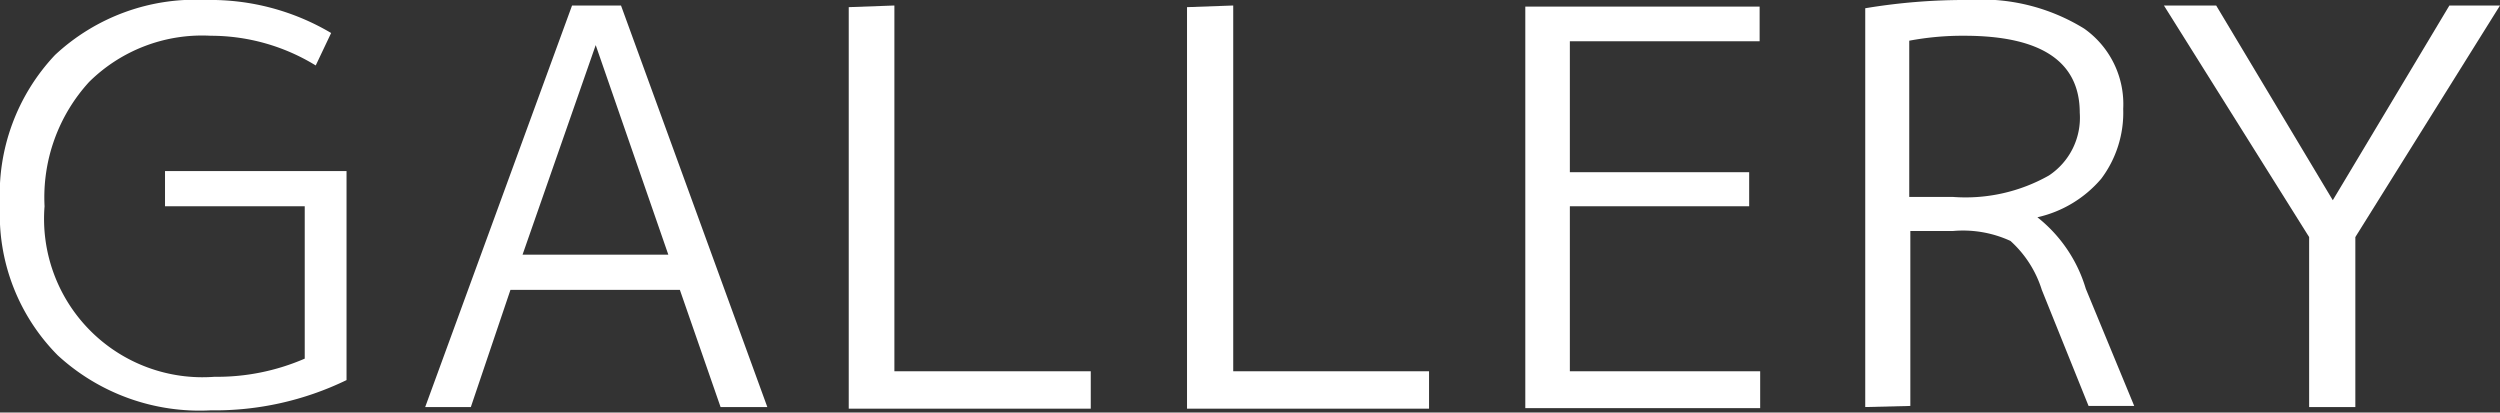 <svg id="レイヤー_1" data-name="レイヤー 1" xmlns="http://www.w3.org/2000/svg" viewBox="0 0 45.45 7.5"><rect x="0" y="0" width="45.45" height="7.5" fill="#333333" stroke="none"/><defs><style>.cls-1{fill:#fff;}</style></defs><title>head_menu03</title><path class="cls-1" d="M402.1,294.9a2.92,2.92,0,0,0-2.21.84,3.11,3.11,0,0,0-.81,2.26,2.88,2.88,0,0,0,3.09,3.1,4,4,0,0,0,1.64-.33V298h-2.54v-.64h3.3v3.8a5.49,5.49,0,0,1-2.47.55,3.81,3.81,0,0,1-2.78-1,3.63,3.63,0,0,1-1.05-2.73,3.69,3.69,0,0,1,1-2.73,3.74,3.74,0,0,1,2.75-1,4.3,4.3,0,0,1,2.27.6l-.28.59A3.65,3.65,0,0,0,402.1,294.9Z" transform="translate(-398.27 -294.25)"/><path class="cls-1" d="M406,301.65l2.67-7.3h.89l2.66,7.3h-.85l-.74-2.13h-3.08l-.72,2.13Zm1.77-2.77h2.65l-1.32-3.81h0Z" transform="translate(-398.27 -294.25)"/><path class="cls-1" d="M414.53,294.35V301h3.57v.68h-4.4v-7.3Z" transform="translate(-398.27 -294.25)"/><path class="cls-1" d="M420.69,294.35V301h3.56v.68h-4.4v-7.3Z" transform="translate(-398.27 -294.25)"/><path class="cls-1" d="M426.81,295v2.38h3.26V298h-3.26V301h3.46v.67H426v-7.3h4.26V295Z" transform="translate(-398.27 -294.25)"/><path class="cls-1" d="M432.18,301.65V294.4a11,11,0,0,1,1.87-.15,3.55,3.55,0,0,1,2.11.52,1.68,1.68,0,0,1,.71,1.46,2,2,0,0,1-.4,1.27,2.14,2.14,0,0,1-1.16.7v0a2.6,2.6,0,0,1,.88,1.3l.88,2.13h-.83l-.85-2.11a2,2,0,0,0-.57-.89,2.06,2.06,0,0,0-1.05-.18H433v3.18Zm.8-3.82h.79a3.08,3.08,0,0,0,1.75-.39,1.26,1.26,0,0,0,.56-1.14c0-.93-.7-1.4-2.1-1.4a5.24,5.24,0,0,0-1,.09Z" transform="translate(-398.27 -294.25)"/><path class="cls-1" d="M438.56,294.35l2.12,3.54h0l2.12-3.54h.92l-2.63,4.21v3.09h-.84v-3.09l-2.64-4.21Z" transform="translate(-398.27 -294.25)"/></svg>